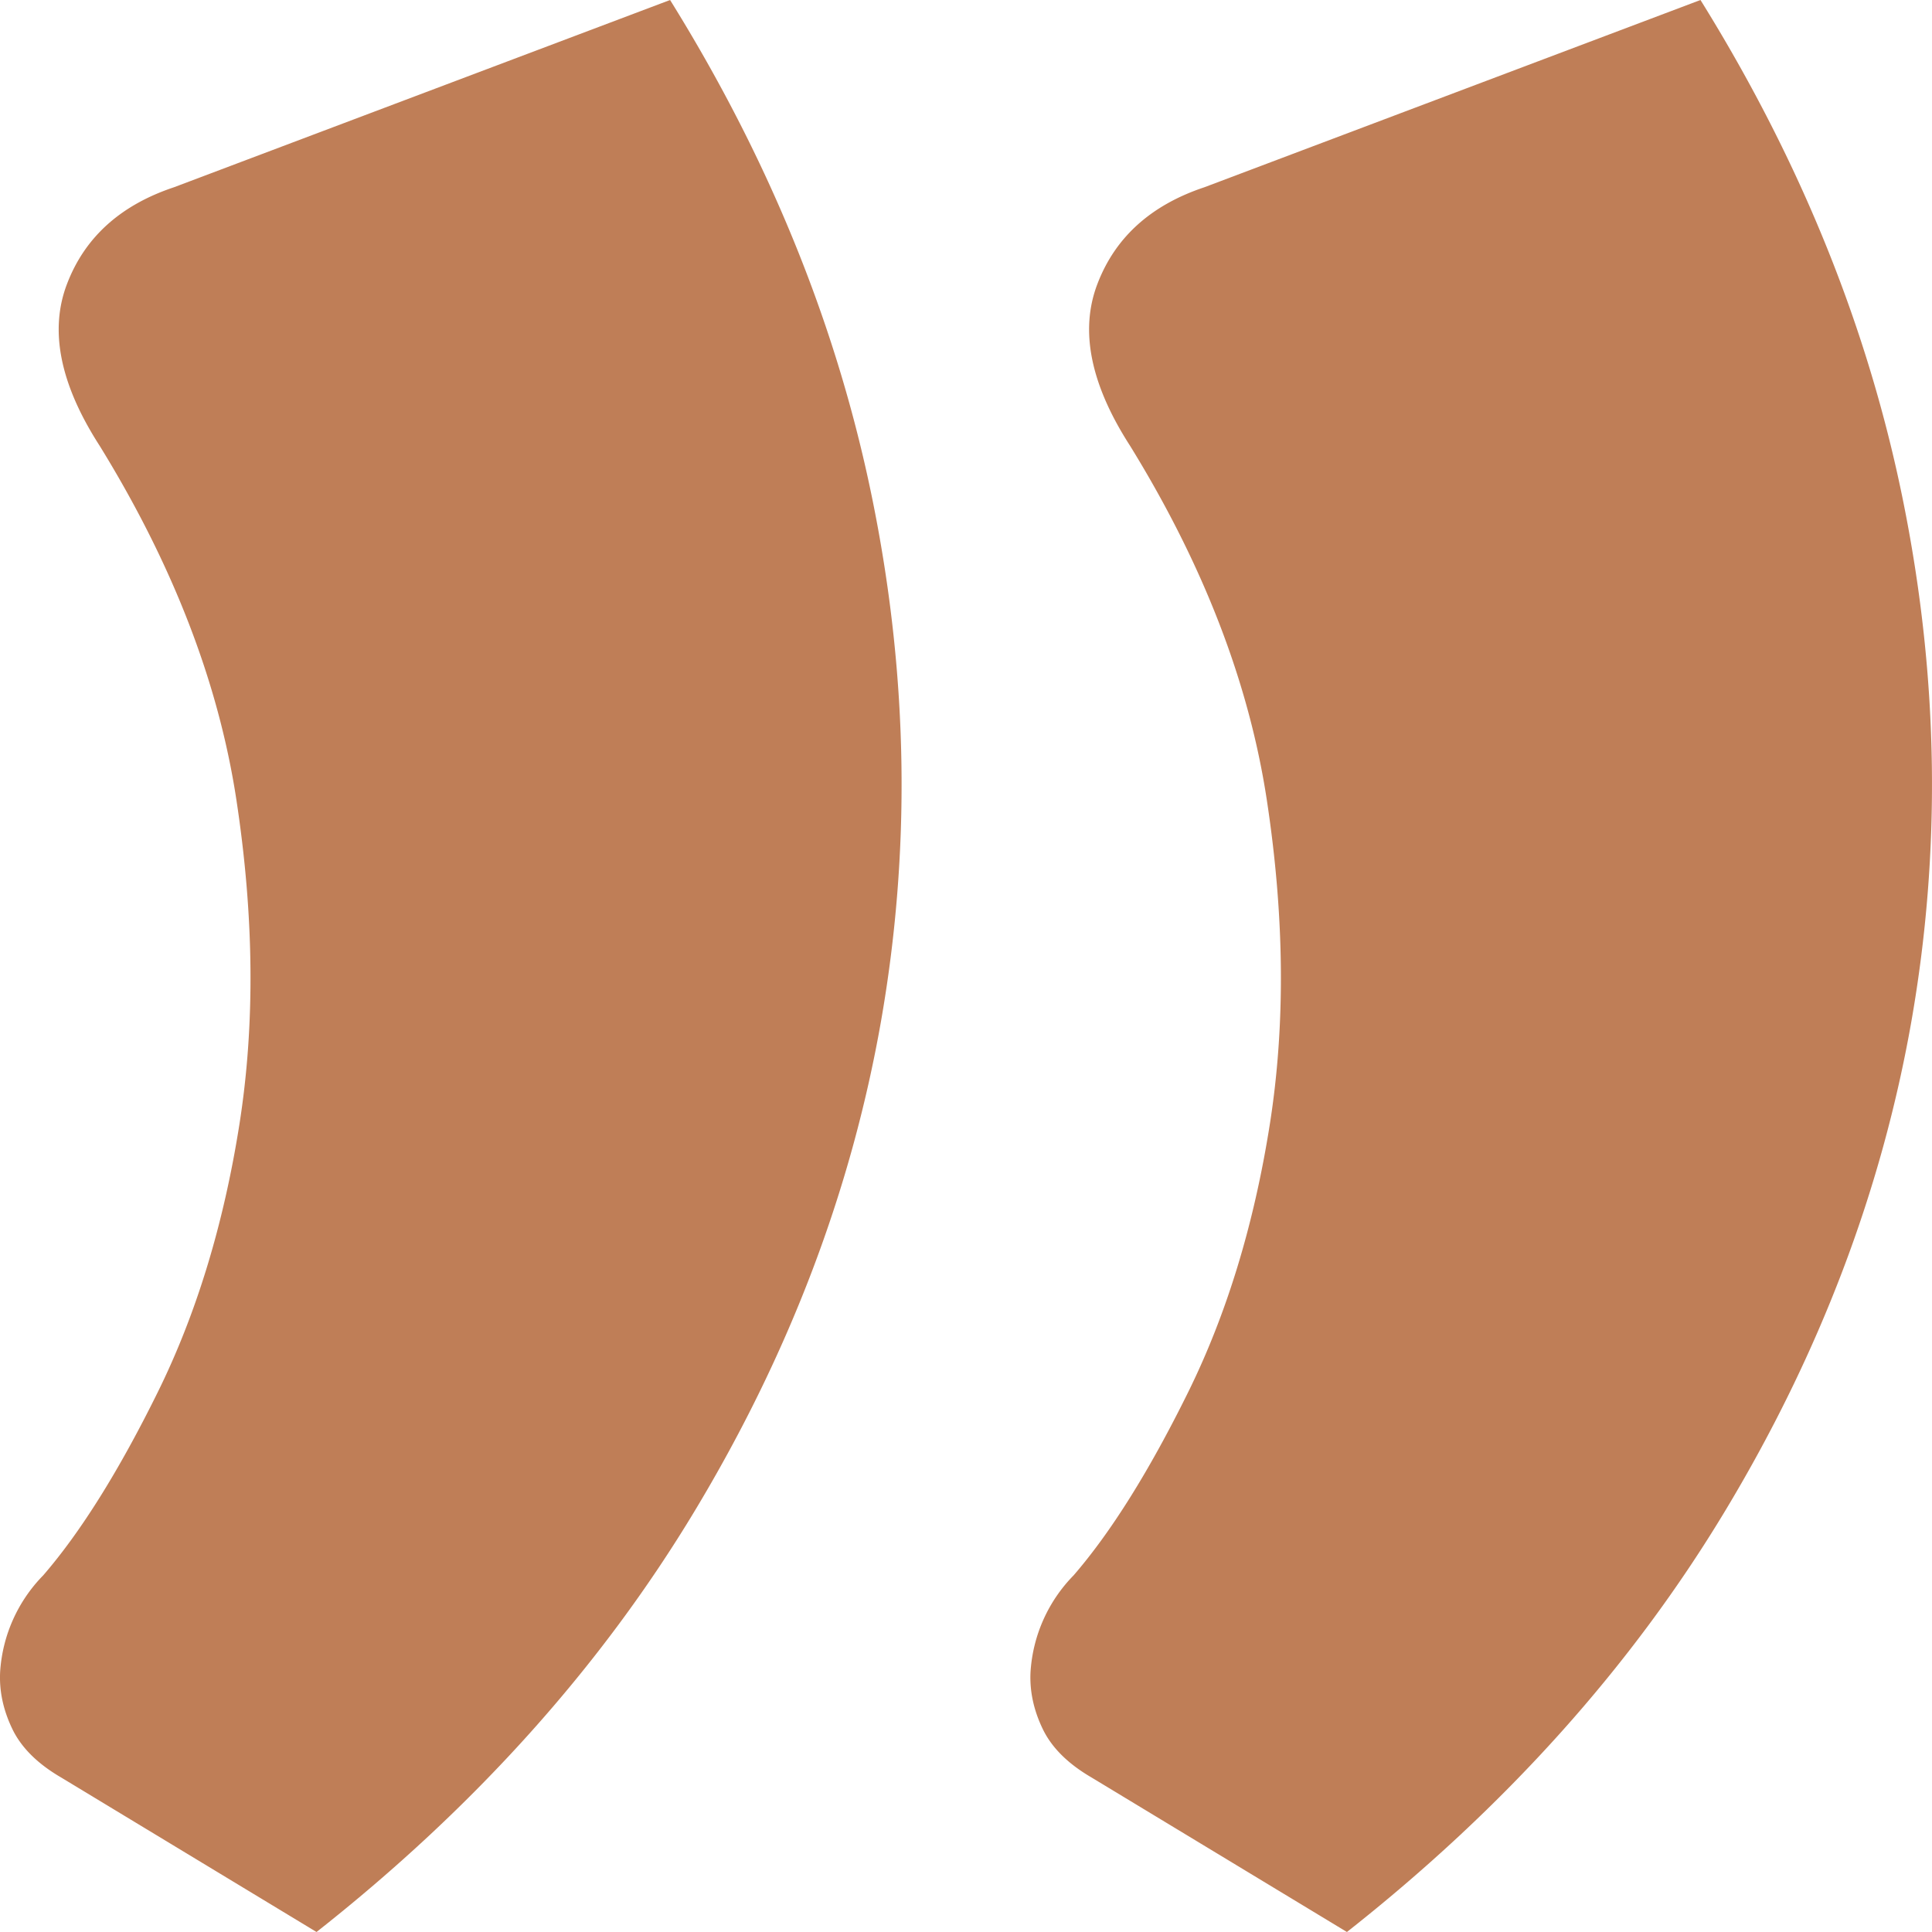 <svg width="30" height="30" viewBox="0 0 30 30" xmlns="http://www.w3.org/2000/svg">
    <path d="M4.915 30c2.46-1.938 4.421-4.123 5.882-6.554 1.461-2.43 2.422-4.961 2.884-7.592.46-2.63.423-5.3-.116-8.008-.538-2.708-1.591-5.323-3.16-7.846L2.701 2.908c-.83.277-1.384.777-1.66 1.5-.278.723-.108 1.561.507 2.515C2.686 8.77 3.393 10.6 3.67 12.415c.277 1.816.292 3.5.046 5.054-.246 1.554-.669 2.939-1.269 4.154-.6 1.215-1.191 2.162-1.776 2.839a2.351 2.351 0 0 0-.669 1.5c-.015.292.046.584.185.876.138.293.392.547.761.762L4.915 30zm16 0c2.46-1.938 4.421-4.123 5.882-6.554 1.461-2.43 2.422-4.961 2.884-7.592.46-2.63.423-5.3-.116-8.008-.538-2.708-1.591-5.323-3.16-7.846l-7.704 2.908c-.83.277-1.384.777-1.66 1.5-.278.723-.108 1.561.507 2.515 1.138 1.846 1.845 3.677 2.122 5.492.277 1.816.292 3.5.046 5.054-.246 1.554-.669 2.939-1.269 4.154-.6 1.215-1.191 2.162-1.776 2.839a2.351 2.351 0 0 0-.669 1.5c-.015.292.046.584.185.876.138.293.392.547.761.762l3.967 2.4z" fill="#BF7E57" fill-rule="nonzero"/>
</svg>
